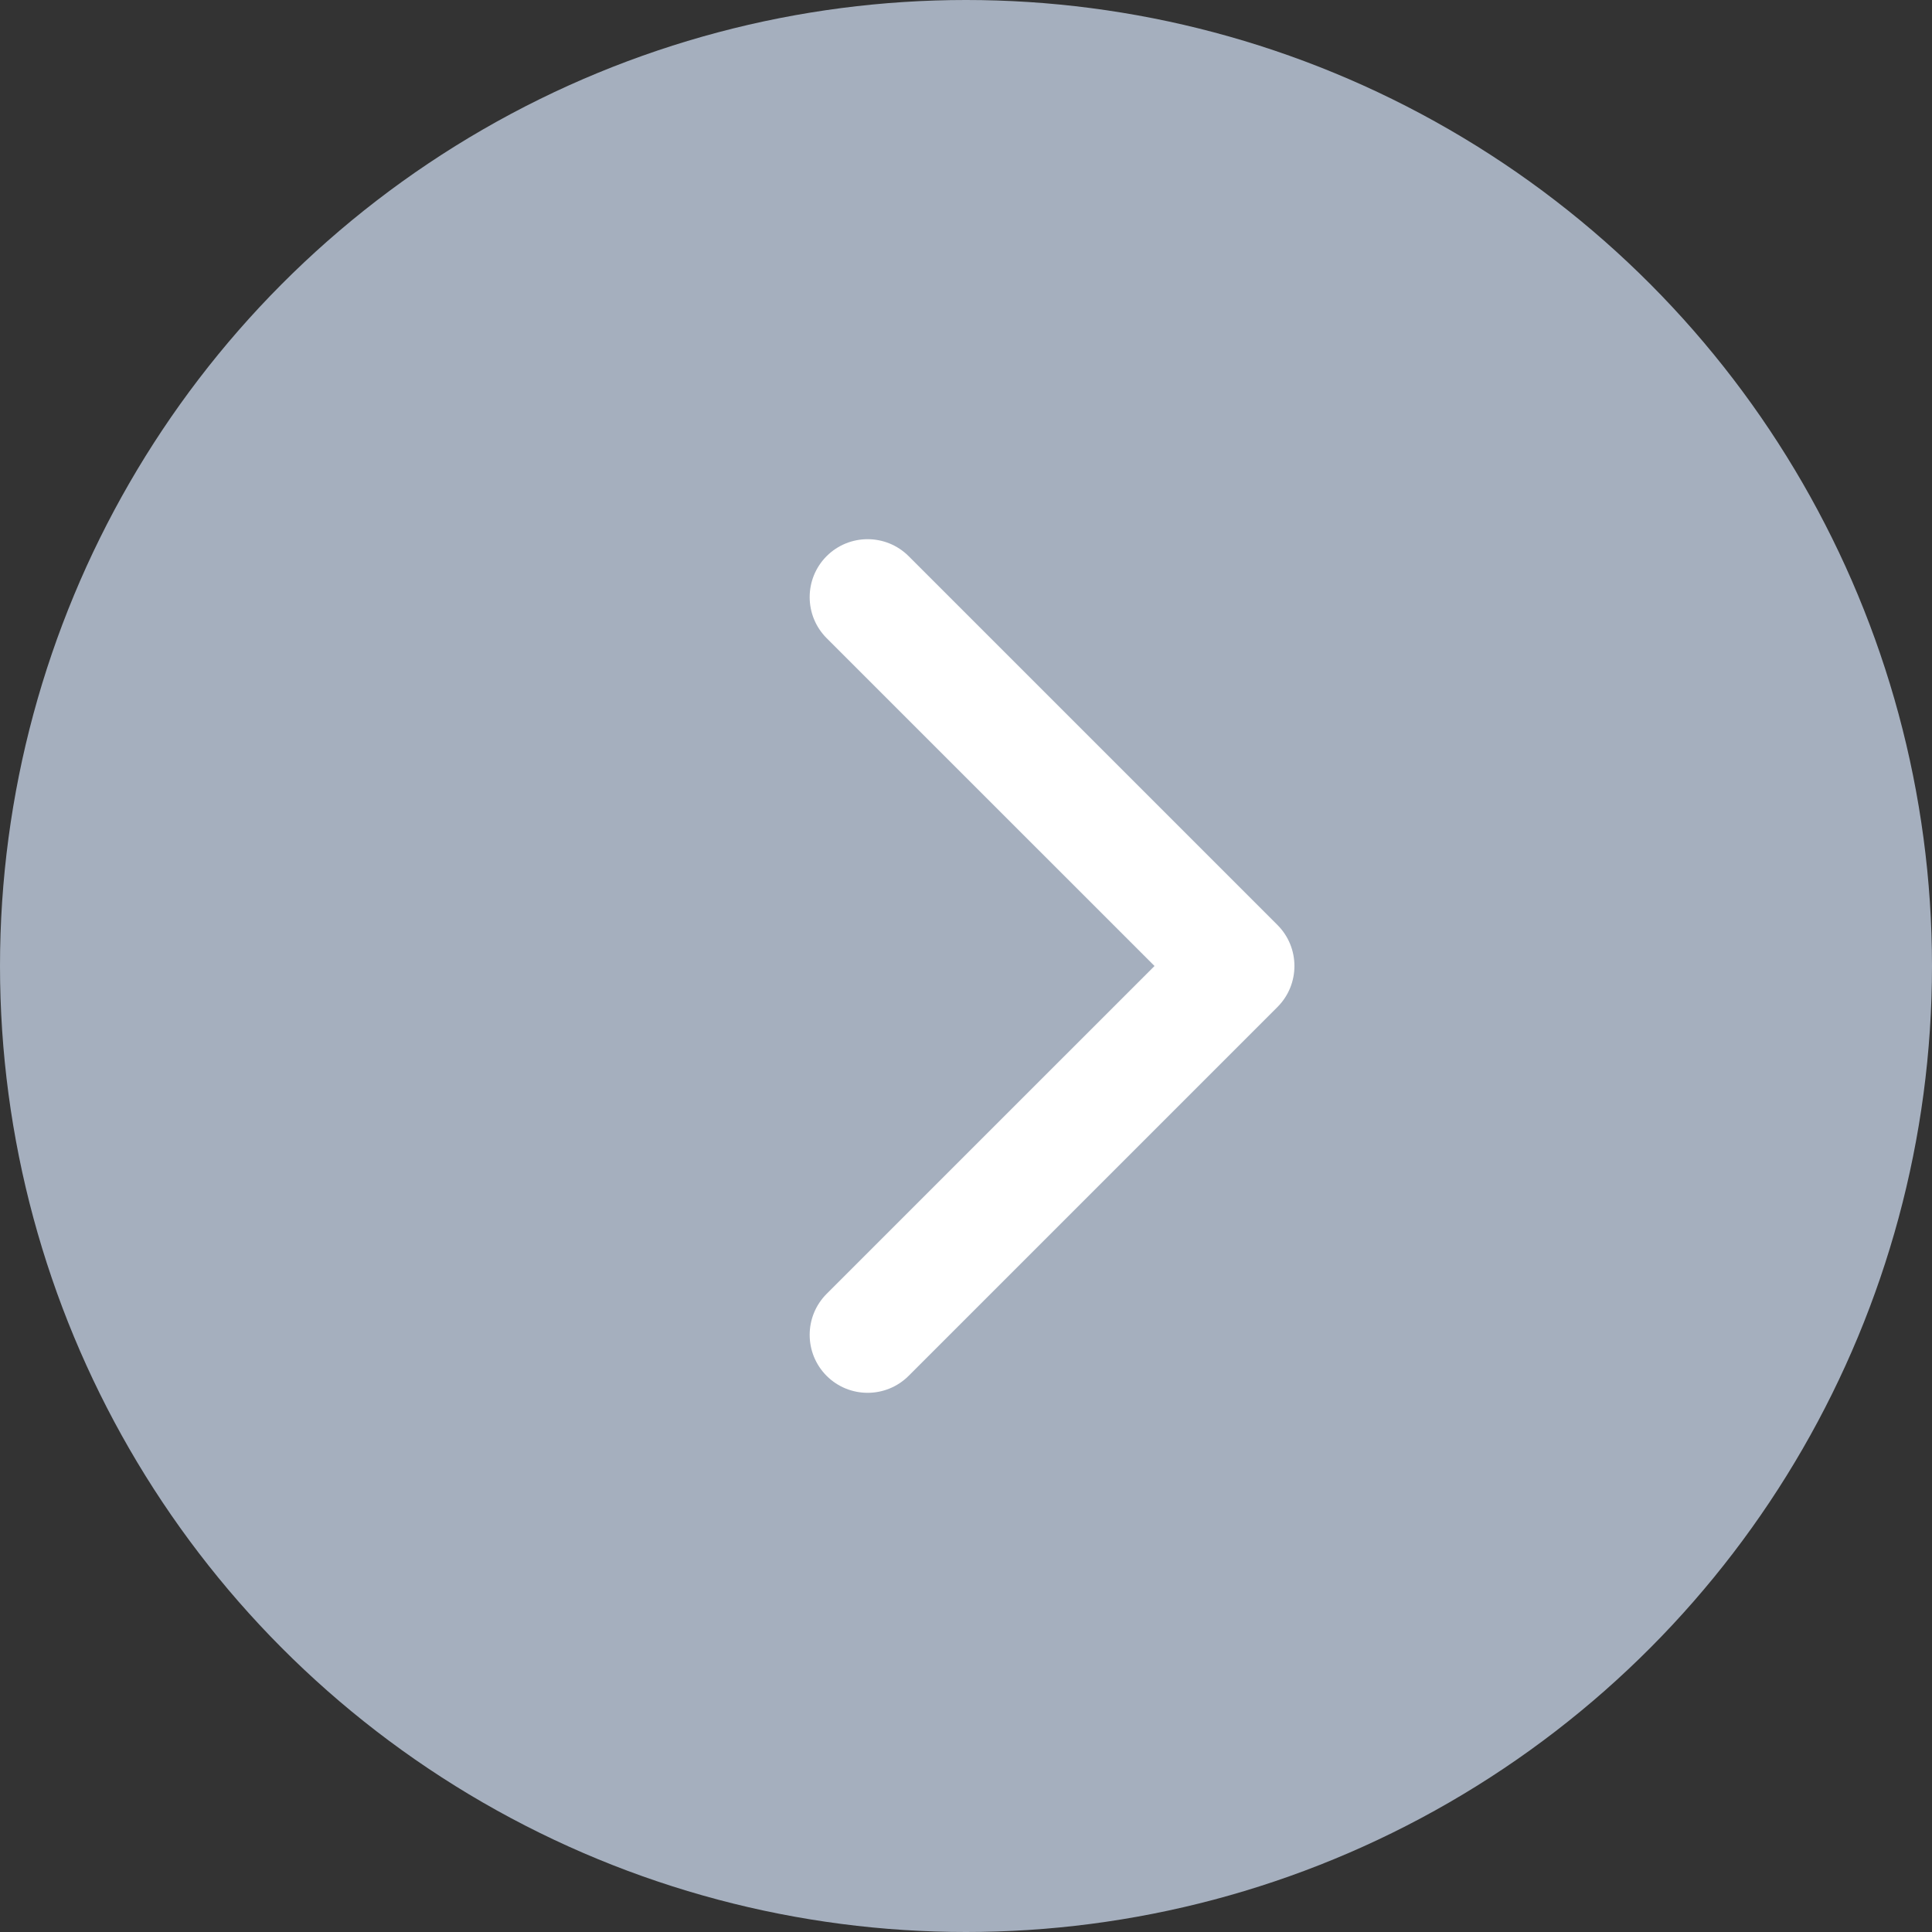 <?xml version="1.0" encoding="UTF-8"?> <svg xmlns="http://www.w3.org/2000/svg" width="50" height="50" viewBox="0 0 50 50" fill="none"><rect x="0" y="0" width="50" height="50" fill="#333333" stroke="none"/><circle cx="25" cy="25" r="25" fill="#A5AFBE"></circle><path d="M33.061 26.061C33.646 25.475 33.646 24.525 33.061 23.939L23.515 14.393C22.929 13.808 21.979 13.808 21.393 14.393C20.808 14.979 20.808 15.929 21.393 16.515L29.879 25L21.393 33.485C20.808 34.071 20.808 35.021 21.393 35.607C21.979 36.192 22.929 36.192 23.515 35.607L33.061 26.061ZM31 26.5L32 26.5L32 23.5L31 23.5L31 26.5Z" fill="white"></path></svg> 